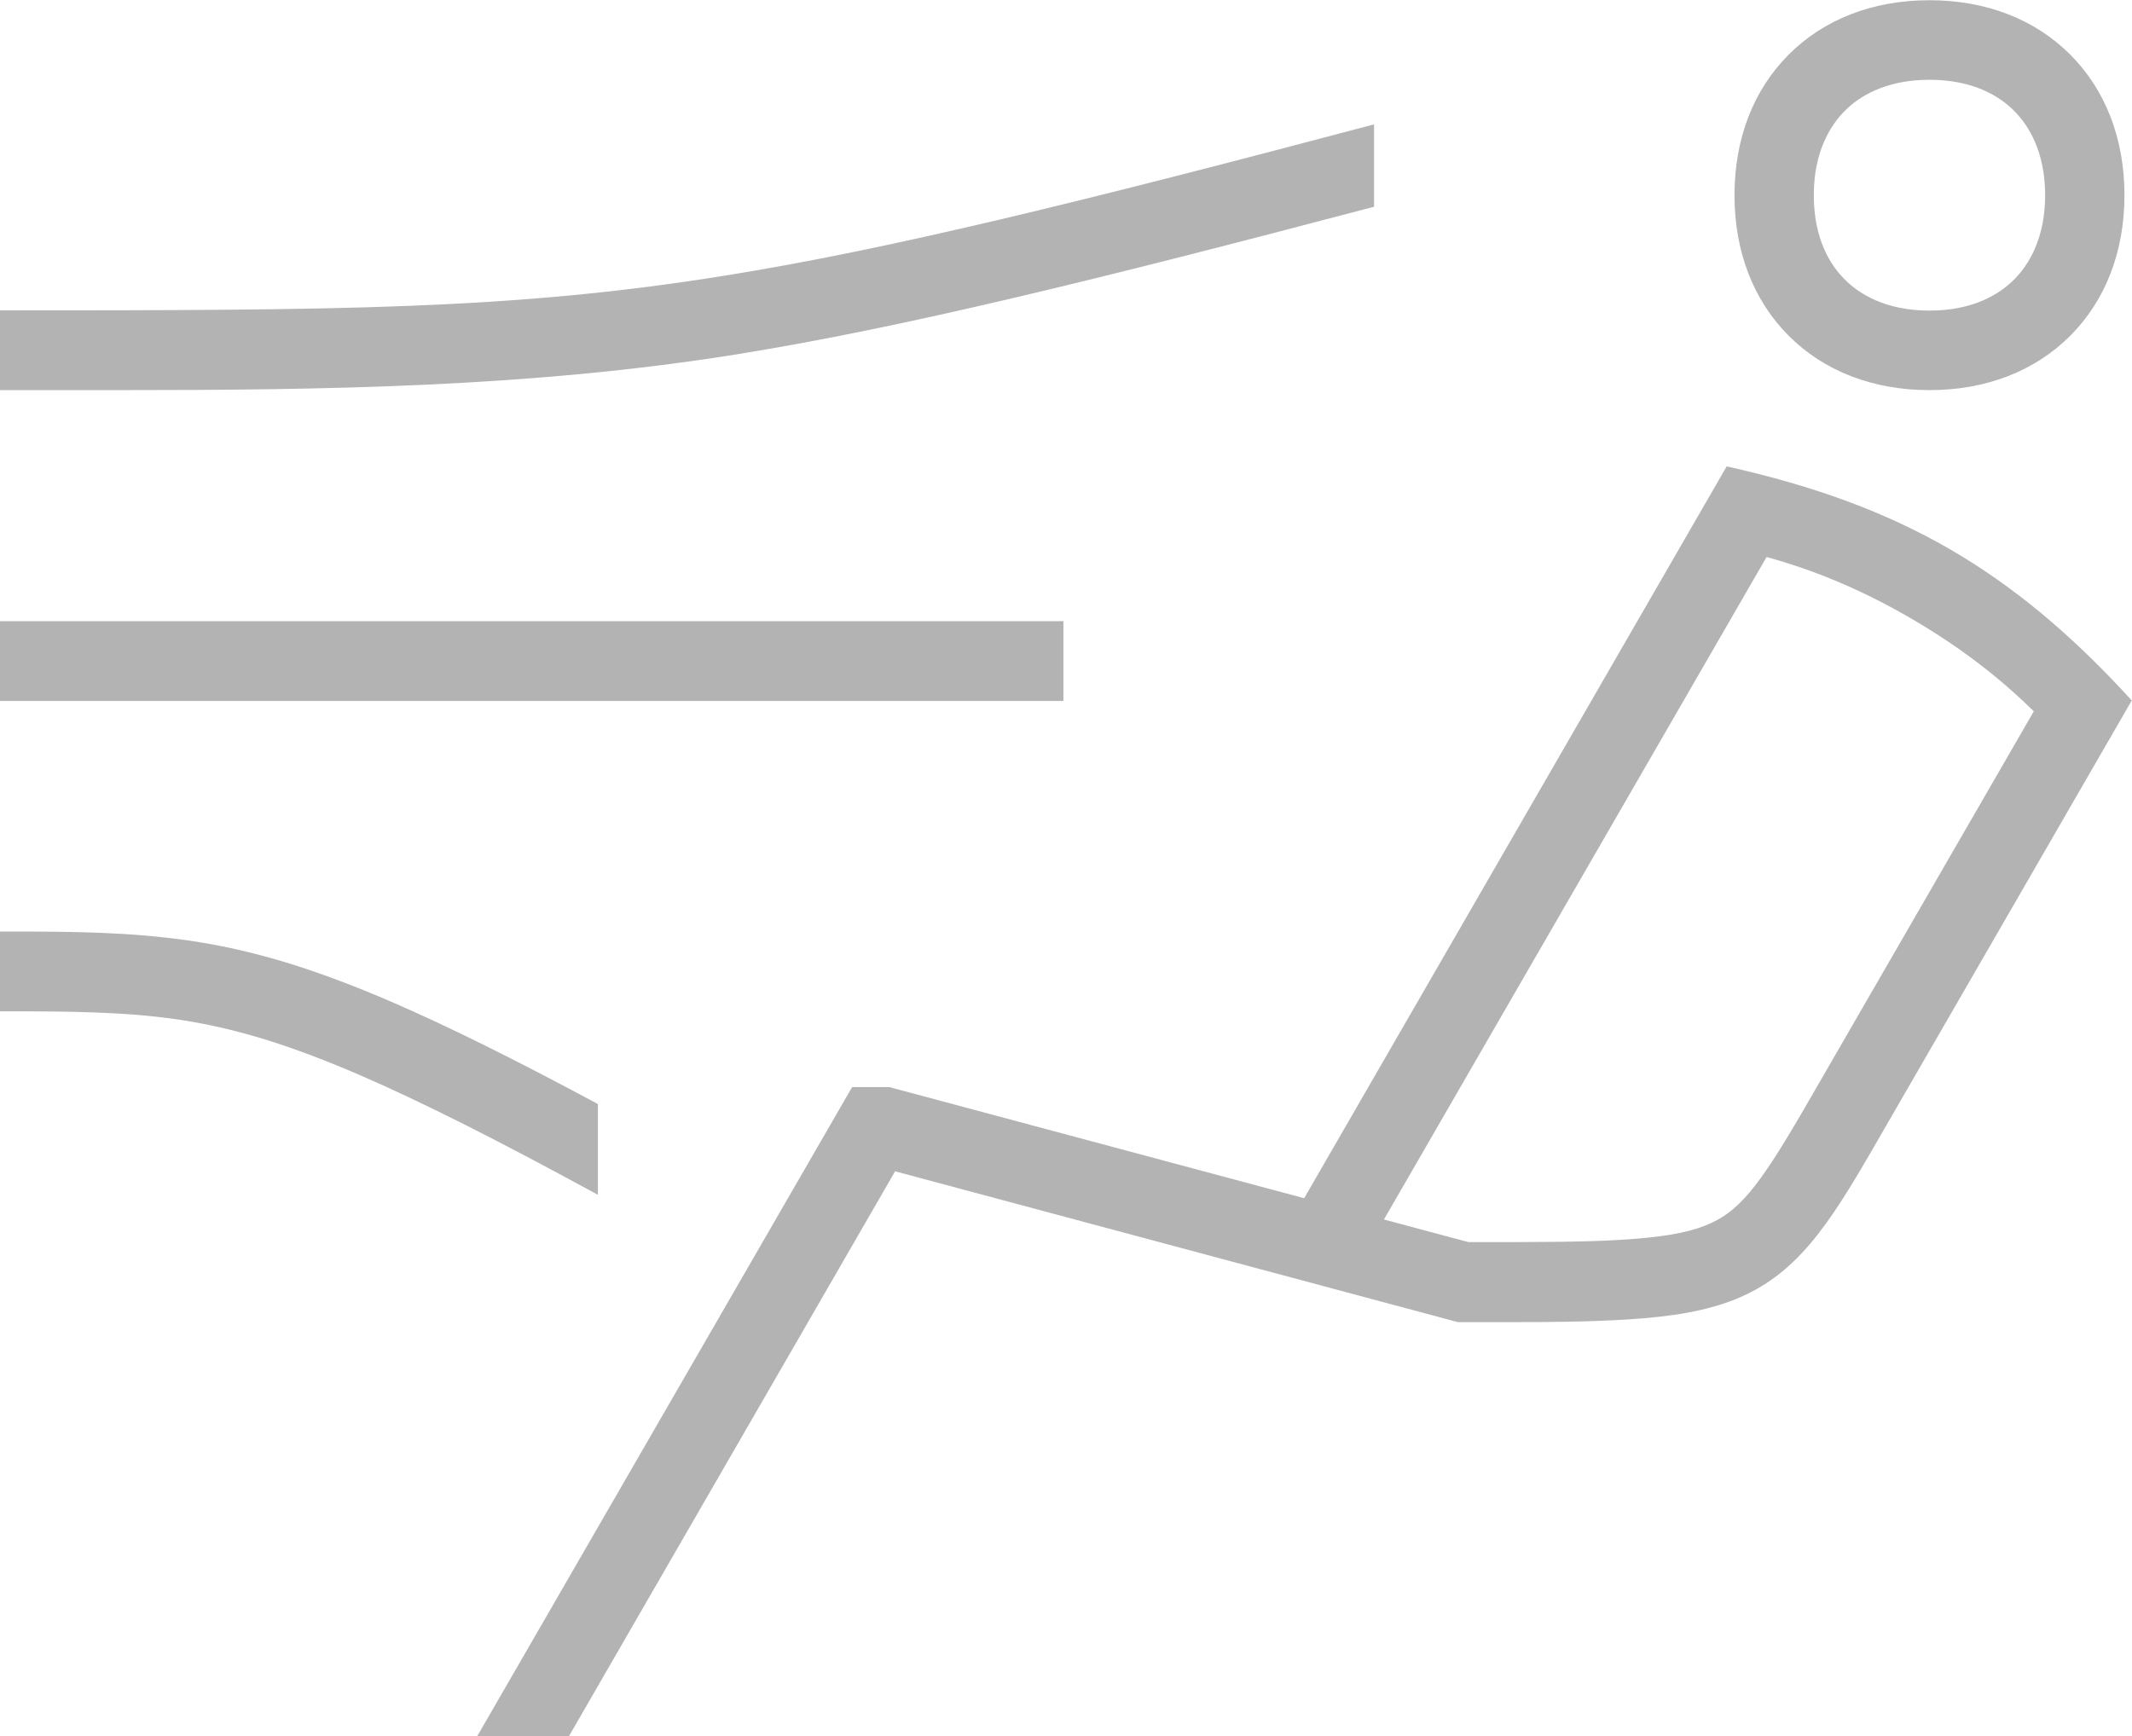 <?xml version="1.0" encoding="UTF-8"?>
<svg id="Isolation_Mode" data-name="Isolation Mode" xmlns="http://www.w3.org/2000/svg" viewBox="0 0 90.32 73.56">
  <defs>
    <style>
      .cls-1 {
        fill-rule: evenodd;
      }

      .cls-1, .cls-2 {
        fill: #b3b3b3;
      }
    </style>
  </defs>
  <path class="cls-1" d="M81.74,16.53c-2.39,0-4.46-.8-5.96-2.3s-2.3-3.57-2.3-5.96.8-4.46,2.3-5.96,3.57-2.3,5.96-2.3,4.46.8,5.96,2.3,2.3,3.57,2.3,5.96-.8,4.46-2.3,5.96-3.57,2.3-5.96,2.3ZM81.74,3.38c-1.87,0-2.98.71-3.58,1.31-.6.6-1.32,1.71-1.32,3.58s.71,2.98,1.32,3.58c.6.6,1.71,1.31,3.58,1.31s2.98-.71,3.58-1.31c.6-.6,1.32-1.71,1.32-3.58s-.72-2.98-1.32-3.58c-.6-.6-1.71-1.31-3.58-1.31Z"/>
  <path class="cls-1" d="M20.22,73.56l15.88-27.5h1.57l17.58,4.71,17.9-31.01c3.75.84,6.75,1.95,9.42,3.49,2.68,1.55,5.15,3.59,7.74,6.43l-10.92,18.91c-1.93,3.34-3.29,5.44-5.92,6.48-1.16.46-2.57.72-4.57.84-1.63.1-3.25.11-4.77.11h-2.37s-23.84-6.39-23.84-6.39l-13.82,23.94h-3.9ZM58.62,51.67l3.59.96h.07c2.95,0,4.86,0,6.43-.1,1.63-.1,2.72-.28,3.53-.6,1.39-.55,2.22-1.54,4.24-5.03l9.68-16.76-.28-.27c-1.44-1.38-3.11-2.62-4.98-3.7-1.86-1.08-3.78-1.91-5.68-2.46l-.38-.11-16.21,28.07Z"/>
  <path class="cls-2" d="M0,16.53v-3.38c14.36,0,21.67-.02,30.7-1.47,6.98-1.12,15.09-3.12,27.51-6.41v3.49c-11.76,3.1-19.96,5.12-26.98,6.25-8.71,1.4-17.41,1.52-26.3,1.52H0Z"/>
  <path class="cls-2" d="M25.32,50.62c-4.31-2.35-7.42-3.91-9.99-5.03-3.05-1.32-5.39-2.04-7.84-2.4-2.23-.32-4.47-.34-7.49-.34v-3.38h.54c2.65,0,5.03.03,7.44.38,2.72.39,5.4,1.21,8.7,2.64,2.32,1.01,5.08,2.37,8.65,4.29v3.84Z"/>
  <rect class="cls-2" y="26.32" width="45.05" height="3.38"/>
</svg>